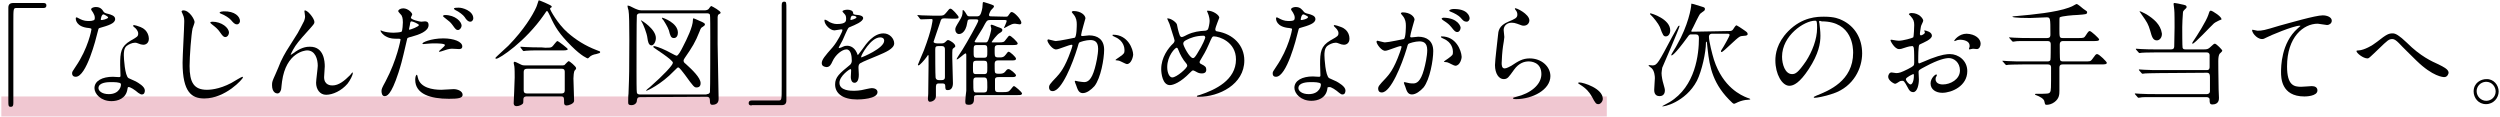 <?xml version="1.0" encoding="utf-8"?>
<!-- Generator: Adobe Illustrator 26.5.0, SVG Export Plug-In . SVG Version: 6.00 Build 0)  -->
<svg version="1.1" id="レイヤー_1" xmlns="http://www.w3.org/2000/svg" xmlns:xlink="http://www.w3.org/1999/xlink" x="0px"
	 y="0px" viewBox="0 0 749 35" style="enable-background:new 0 0 749 35;" xml:space="preserve">
<style type="text/css">
	.st0{fill:#F0C7D1;}
</style>
<path class="st0" d="M0.4,28.9h481v6H0.4L0.4,28.9z"/>
<path d="M13,0.9c0.6,0,0.9,0.2,0.9,0.7S13.7,2.4,13,2.4H4.9C4,2.4,4,2.6,4,6.7c0,3.8,0,20.7,0,24.2c0,0.8-0.2,1.1-0.7,1.1
	c-0.8,0-0.8-0.2-0.8-2.2V2.3c0-1,0.5-1.4,1.5-1.4L13,0.9z"/>
<path d="M165.2,1.8c0,0,0.1,0.1,0.1,0.2c0,0.2-0.1,0.2-0.4,0.4c-0.1,0.1-0.1,0.2-0.1,0.3c0,0.2,2.2,4.4,5.3,7.1
	c2.4,2.1,5.2,3.9,8.6,5.2c1.1,0.4,1.1,0.4,1.1,0.6c0,0.3-0.1,0.3-1.2,0.6c-0.7,0.1-1.6,0.4-2.1,1c-0.1,0.1-0.3,0.3-0.4,0.3
	c-0.1,0-1.8-0.6-4.9-3.7c-3.7-3.7-4.9-5.7-6.4-9c-0.2-0.4-0.7-1.5-0.9-1.5s-0.2,0.1-0.9,1.1c-5.6,8.1-13.4,13.2-14.3,13.2
	c-0.2,0-0.3-0.1-0.3-0.2c0-0.2,3.3-3.1,3.9-3.7c4.7-4.8,7.3-9.2,8.3-11.4c0.2-0.3,0.7-2.1,0.8-2.2C161.5,0,165,1.5,165.2,1.8
	L165.2,1.8z M168.3,19.6c0.2,0,0.5,0,0.8-0.1c0.2-0.2,1.1-1.2,1.3-1.2c0.2,0,2.2,1.6,2.2,2.1c0,0.3-0.1,0.4-0.4,0.7
	c-0.3,0.3-0.4,1.8-0.4,2.4c0,1,0.2,5.8,0.2,6.7c0,0.9-1.7,1.4-2.2,1.4c-0.8,0-0.8-0.6-0.8-0.9c0-1.4,0-1.8-0.9-1.8h-10.3
	c-0.3,0-1,0-1,0.9s0,1-0.2,1.3c-0.3,0.3-1.1,0.7-1.8,0.7c-0.9,0-0.9-0.7-0.9-0.9c0-0.2,0.3-6.5,0.3-7.7c0-0.7,0-2.7-0.1-3.3
	c0-0.1-0.2-0.9-0.2-1c0-0.1,0-0.4,0.3-0.4c0.3,0,1.7,0.8,2,0.9c0.4,0.2,0.9,0.2,1.4,0.2L168.3,19.6L168.3,19.6z M163.4,14.3
	c1.2,0,1.6,0,2-0.3c0.3-0.2,1.3-1.7,1.6-1.7s3.1,2.2,3.1,2.4c0,0.4-0.8,0.4-1.8,0.4h-6.4c-2.4,0-3.3,0-4.3,0.1
	c-0.1,0-0.6,0.1-0.7,0.1s-0.2-0.1-0.3-0.2l-0.6-0.8c-0.1-0.1-0.1-0.2-0.1-0.2c0,0,0-0.1,0.1-0.1c0.2,0,1.3,0.1,1.5,0.1
	c1.7,0.1,3.1,0.1,4.7,0.1L163.4,14.3z M168.2,28c1,0,1-0.6,1-1c0-0.9,0-4.7,0-5.4c0-0.4,0-1-0.9-1h-10.3c-1,0-1.1,0.5-1.1,1
	c0,0.9,0,4.7,0,5.4c0,0.4,0,1,1,1H168.2z"/>
<path d="M191.9,29.1c-1,0-1,0.4-1.1,1.1c0,0.6-0.6,1.3-1.6,1.3s-1-0.4-1-1c0-0.3,0-1.9,0.1-2.4c0.1-3.4,0.2-4.7,0.2-6.7
	c0-2.8,0.2-16.6-0.2-18.3C188.2,2.9,188,2,188,1.8s0.1-0.1,0.2-0.1c0.3,0,0.5,0.1,2.1,0.9c0.5,0.2,1.1,0.5,1.9,0.5h18.9
	c0.6,0,1-0.2,1.2-0.4c0.1-0.1,0.6-0.9,0.8-0.9c0.5,0.2,2.8,1.5,2.8,2c0,0.2-0.2,0.3-0.4,0.4c-0.4,0.2-0.4,0.3-0.5,0.9
	c0,1.3,0,5.4,0,8.1c0,2.6,0.3,14.1,0.3,16.5c0,1.6-1.4,1.7-1.9,1.7c-0.2,0-0.7,0-0.7-1c0-0.6,0-1.4-0.9-1.4L191.9,29.1L191.9,29.1z
	 M211.7,28.2c0.3,0,0.8,0,1-0.6c0.1-0.3,0.1-15.6,0.1-16.6c0-1.8,0-6.4-0.1-6.6c-0.2-0.4-0.6-0.4-0.9-0.4h-20c-0.3,0-0.8,0-1,0.6
	c-0.1,0.3-0.1,15.8-0.1,16.9c0,1.8,0,5.9,0.1,6.2c0.1,0.6,0.7,0.6,1,0.6H211.7z M192.1,6.1c0.1,0,4.4,2.6,4.4,5.3
	c0,1.2-0.7,2.2-1.3,2.2c-0.9,0-1.1-1.3-1.2-2c-0.2-1.8-1.3-4.3-1.7-5c-0.2-0.3-0.3-0.4-0.3-0.5C192,6.2,192,6.1,192.1,6.1L192.1,6.1
	z M195.9,13.8c0.3,0,1.8,0.4,3.8,1.4c0.5,0.2,2.7,1.5,3,1.5c0.5,0,1.3-1.5,1.9-2.7c1.2-2.3,3-6,3-8c0-0.3,0-0.5,0.2-0.5
	c0.2,0,2.3,1,2.6,1.1c0.4,0.2,0.8,0.4,0.8,0.7c0,0.3-0.2,0.4-0.6,0.7c-0.5,0.3-0.6,0.3-1,1.4c-1.3,3.3-2.2,4.7-4.4,7.9
	c-0.2,0.3-0.4,0.6-0.4,0.9c0,0.4,0.3,0.7,0.6,0.9c2,1.8,4.5,4.2,4.5,5.8c0,0.3,0,1.3-1.2,1.3c-0.7,0-0.9-0.2-3.5-3.8
	c-0.5-0.6-1.6-2.2-2-2.2c-0.2,0-0.3,0.1-1.2,1c-4,4.2-8.2,6-8.3,6c-0.1,0-0.1,0-0.1-0.1c0-0.1,0.9-0.9,1.1-1
	c4.2-3.7,6.9-6.6,6.9-7.3c0-0.9-5.8-4.5-5.8-4.6C195.7,13.9,195.8,13.8,195.9,13.8L195.9,13.8z M198.3,5.4c0,0,0.1-0.1,0.1-0.1
	c0.2,0,4.7,1.5,4.7,4.5c0,0.7-0.3,1.6-1.2,1.6c-0.9,0-1.1-0.7-1.5-2.3c-0.4-1.2-1.5-2.8-1.6-3c-0.1-0.1-0.4-0.4-0.4-0.5
	C198.4,5.5,198.3,5.5,198.3,5.4z"/>
<path d="M225.2,31.6c-0.6,0-0.9-0.2-0.9-0.7s0.3-0.8,0.9-0.8h8.1c0.9,0,0.9-0.2,0.9-4.3c0-3.8,0-20.7,0-24.2c0-0.8,0.2-1.1,0.7-1.1
	c0.7,0,0.7,0.2,0.7,2.2v27.4c0,1-0.5,1.4-1.4,1.4H225.2z"/>
<path d="M246.2,18.9c0-1,0.9-2.1,3.3-4.8c1.5-1.8,2.9-4.6,2.9-5.1c0-0.2-0.2-0.2-0.4-0.2c-0.3,0-1.7,0.3-2,0.3c-1.3,0-3-1.7-3-3
	c0-0.1,0-0.2,0.2-0.2s1.1,0.5,1.3,0.7c0.4,0.2,1.3,0.6,2.2,0.6c2.8,0,2.8-0.9,2.8-1.6c0-0.2,0-0.8-0.3-1.2c-0.1-0.2-0.8-0.8-0.8-1
	c0-0.3,0.9-0.5,1.5-0.5c0.8,0,1.7,0.3,1.7,1c0,0.4,0.2,0.5,1.5,0.6c0.2,0,1.5,0.2,1.5,0.9c0,1.1-2.5,2.1-4,2.7
	c-0.5,0.2-0.5,0.3-1.3,2c-0.8,1.9-0.9,2.1-1.8,3.7c-0.2,0.3-0.2,0.4-0.2,0.5c0,0.1,0,0.1,0.1,0.1c0.1,0,0.8-0.2,1.1-0.4
	c0.4-0.2,0.8-0.3,1.3-0.3c0.4,0,2,0.1,2.9,2.1c0.2,0.6,0.3,0.7,0.3,0.7c0.1,0,1.2-1.6,1.4-1.8c1.1-1.6,3.3-4.7,6.3-4.7
	c1.9,0,3.2,1.6,3.2,3c0,1.6-2.7,2.7-4.8,3.6c-0.9,0.4-4.7,1.9-5.3,2.3c-0.5,0.3-0.6,0.7-0.6,1.4c0,0.3,0.1,1.7,0.1,2
	c0,0.5,0,2.5-1.3,2.5c-0.9,0-1.1-1.1-1.1-1.7c0-0.3,0.1-2,0.1-2c0-0.1,0-0.4-0.2-0.4c-0.3,0-3.3,2.1-3.3,4.1c0,2.4,3.4,2.4,4.4,2.4
	c0.9,0,1.5-0.1,2.2-0.2c0.5-0.1,2.6-0.6,3.1-0.6c0.7,0,1.7,0.3,1.7,1.2c0,2.1-5.3,2.2-6.1,2.2c-4.3,0-6.6-1.8-6.6-4.5
	c0-2.2,1.3-3.3,4.5-5.9c0.3-0.3,0.5-0.7,0.5-1.2c0-1.5-0.3-3.4-1.6-3.4c-1.3,0-3.3,1.6-4.2,3.6c-0.4,0.9-0.8,1.7-1.8,1.7
	C246.9,20,246.2,19.8,246.2,18.9L246.2,18.9z M254.9,6c0.1,0,1.7-0.4,1.7-0.8c0-0.4-0.9-0.5-1.2-0.5c-0.5,0-0.6,0.9-0.6,1.1
	S254.8,6,254.9,6L254.9,6z M258,17c0,0.1,0,0.2,0.1,0.2c0.1,0,6.8-2.7,6.8-5c0-0.9-0.8-1-1.2-1C260.9,11.2,258,16.5,258,17z"/>
<path d="M282.9,5.5c-0.8,0-1,0.3-1.2,1.1c-0.2,0.6-2,5.8-2,5.9c0,0.5,1,0.5,1.3,0.5h1c0.4,0,0.8,0,1.2-0.4c0.5-0.5,0.6-0.6,0.9-0.6
	s2.1,1,2.1,1.8c0,0.3-0.1,0.3-0.5,0.6s-0.4,0.3-0.4,2.8c0,1.2,0.2,6.6,0.2,7.7c0,0.3,0,2.1-1.5,2.1c-0.7,0-0.8-0.2-0.8-1.3
	c0-0.6-0.4-0.7-0.9-0.7h-1c-0.9,0-0.9,0.5-0.9,1.4c0,0.4,0,2,0,2.4c0,1.3-1.3,1.7-1.8,1.7c-0.4,0-0.6-0.4-0.6-0.9
	c0-0.2,0.1-1.3,0.1-1.5c0-2.8,0.1-5.7,0.1-8.5v-2.6c0-0.2,0-0.5-0.1-0.5s-0.2,0.1-0.5,0.6c-0.7,1-2.1,2.5-2.4,2.5
	c-0.1,0-0.2-0.1-0.2-0.2c0-0.1,1.5-3.6,1.8-4.3c2.5-6.6,2.6-9,2.6-9.1c0-0.1,0-0.3-0.4-0.3c-0.5,0-2.8,0.1-3.1,0.1
	c-0.1,0-0.2-0.1-0.3-0.2l-0.6-0.8c-0.1-0.2-0.2-0.2-0.2-0.2c0,0,0.1-0.1,0.1-0.1c0.2,0,1,0.1,1.2,0.1c1.7,0.1,5.1,0.1,5.3,0.1
	c1.2,0,1.4-0.1,2-0.8c1-1.2,1-1.3,1.4-1.3c0.5,0,2.4,2.2,2.4,2.5c0,0.5-0.2,0.5-1.8,0.5L282.9,5.5L282.9,5.5z M281.2,13.8
	c-0.8,0-1,0.2-1,1c0,1.2,0,7.5,0.1,8.4c0.1,0.7,0.6,0.8,1,0.8h0.8c0.5,0,1-0.1,1-0.9c0-0.5,0-4.6,0-8.3c0-0.5-0.1-1-1-1L281.2,13.8
	L281.2,13.8z M301.2,5c0.6,0,0.7,0,1-0.5c0.4-0.6,0.6-0.9,0.9-0.9c0.8,0,2.9,2.3,2.9,3.2c0,0.3-0.2,0.5-0.5,0.5
	c-0.2,0-1.2-0.2-1.4-0.2c-0.7,0-1.1,0.2-1.9,0.6c-0.3,0.2-0.9,0.5-1.3,0.7c0,0-0.1,0-0.1-0.1c0,0,0.8-1.7,0.8-2s-0.3-0.3-0.5-0.3
	h-4.4c-0.4,0-0.9,0-1.2,0.5c-0.5,0.7-1,1.9-1.5,2.6c-0.3,0.5-2,3.2-2,3.3c0,0.3,0.3,0.3,0.5,0.3h2.9c0.4,0,0.5-0.3,0.7-0.7
	c0.3-0.7,0.9-2.9,0.9-3.4c0-0.1-0.2-0.8-0.2-0.9c0-0.2,0.1-0.3,0.3-0.3c0.2,0,1.4,0.5,1.6,0.6c1.5,0.5,1.6,0.6,1.6,1
	s-0.3,0.6-0.8,0.9c-0.8,0.4-2.4,2.6-2.4,2.7s0.2,0.1,0.3,0.1h1.7c1.4,0,1.7,0,2.3-0.9c0.7-0.9,0.8-1.1,1.1-1.1
	c0.4,0,2.4,1.9,2.4,2.3c0,0.2-0.1,0.3-0.3,0.4c-0.3,0.1-0.7,0.1-1.5,0.1h-4c-1,0-1.1,0.4-1.1,1.2c0,2,0,2.2,0.4,2.4
	c0.2,0.1,0.3,0.1,1.3,0.1c0.6,0,1.1-0.1,1.6-0.8c0.5-0.6,0.6-0.9,0.9-0.9c0.4,0,2.2,1.6,2.2,2.1c0,0.2-0.1,0.3-0.3,0.4
	c-0.2,0.1-0.6,0.1-1.5,0.1H299c-0.5,0-1,0.1-1,1.1c0,0.9,0,2.2,0.1,2.5c0.2,0.4,0.6,0.4,1.5,0.4c1,0,1.4-0.4,1.7-0.8
	c0.3-0.4,0.5-0.6,0.9-0.6c0.4,0,2.2,1.4,2.2,1.9c0,0.2-0.2,0.3-0.3,0.4c-0.3,0.1-0.6,0.1-1.5,0.1h-3.4c-0.4,0-1,0-1.1,0.6
	c0,0.2,0,1.9,0,2.9c0,1,0.5,1,1.1,1h1.3c1.5,0,1.7-0.1,2.3-0.8c0.7-0.9,0.8-1,1-1c0.3,0,2.4,1.8,2.4,2.2c0,0.2-0.1,0.3-0.3,0.4
	c-0.2,0.1-0.6,0.1-1.5,0.1h-11.6c-1,0-1,0.3-1,1.1c0,0.6,0,1.8-1.5,1.8c-1,0-1.1-0.3-1.1-1.1c0-0.4,0.2-2.6,0.3-3.1
	c0-0.5,0-9.4,0-10.7c0-0.3,0-0.5-0.3-0.5c-0.2,0-2.1,1.8-2.5,1.8c0,0-0.1,0-0.1-0.1c0-0.2,1.5-2.4,1.8-2.9c1.2-1.9,4.7-8.1,4.7-8.6
	c0-0.4-0.4-0.4-0.7-0.4h-1.6c-0.6,0-0.9,0-1,0.9c-0.5,3.5-2.3,3.5-2.5,3.5c-0.6,0-1.1-0.6-1.1-1.3c0-0.6,0.1-0.8,1.2-2.6
	c0.8-1.3,1-1.8,1-3c0-0.1,0-0.3,0.1-0.3c0.1,0,0.4,0.1,1.2,1.5c0.2,0.3,0.3,0.4,1,0.4h1.9c0.6,0,0.9-0.1,1.2-0.7
	c0.1-0.2,0.6-1.5,0.6-2.9c0-0.3,0-0.7,0.3-0.7c0.1,0,2.9,0.9,2.9,1c0.1,0,0.2,0.2,0.2,0.4c0,0.2-0.9,1-1,1.2c-0.2,0.4-0.5,1-0.5,1.3
	c0,0.4,0.4,0.4,0.7,0.4L301.2,5L301.2,5z M294.7,22.2c1.1,0,1.1-0.3,1.1-2c0-1.7,0-2-1.1-2h-2c-1.2,0-1.2,0.2-1.2,2s0,2,1.1,2H294.7
	z M294.7,17.3c1.1,0,1.1-0.3,1.1-1.9s0-1.9-1-1.9h-2.1c-1,0-1,0.3-1,1.9s0,1.9,1,1.9H294.7z M294.7,27.7c0.9,0,1.1-0.3,1.1-1.5
	c0-2.7,0-3-1.2-3h-2c-0.9,0-1,0.4-1,1.2c0,3.3,0,3.3,1.1,3.3H294.7z"/>
<path d="M313.8,12.1c0-0.1,0.1-0.3,0.3-0.3c0.1,0,1.9,0.5,2.2,0.5c1,0,5.6-1,5.7-1c0.6-0.4,0.6-3.8,0.6-4c0-0.9-0.1-1.9-0.9-2.9
	c-0.5-0.6-0.6-0.7-0.6-0.8c0-0.2,0.4-0.3,0.5-0.3c2.3,0,3.6,1.3,3.6,2.2c0,0.1-1.3,4.4-1.3,5c0,0.2,0.1,0.3,0.4,0.3
	c0.2,0,1.7-0.2,2-0.2c2.5,0,4.5,1.2,4.5,4.3c0,2.7-1,8.5-2.9,10.9c-1,1.1-2.3,2.1-3.5,2.1c-1.3,0-1.6-1.3-2-2.4
	c-0.1-0.2-0.4-1-0.4-1.1c0-0.1,0.1-0.2,0.2-0.2c0.1,0,0.8,0.2,0.9,0.2c0.7,0.1,1.4,0.2,1.7,0.2c1,0,2.2-0.5,3.2-4.1
	c0.4-1.4,1-4.1,1-5.9c0-2.4-1.4-2.6-2.4-2.6c-1.1,0-3,0.5-3.3,0.8c-0.1,0.2-0.2,0.3-0.5,1.5c-1.4,4.6-4.7,13-7.4,13
	c-0.8,0-1.1-0.5-1.1-1.1c0-0.7,0.2-1,2.3-3.2c0.9-1,2.4-2.6,4.2-7.7c0.1-0.3,0.5-1.4,0.5-1.6c0-0.1,0-0.3-0.2-0.3
	c-0.8,0-3.9,1.4-4.6,1.4C315.4,15,313.8,12.8,313.8,12.1L313.8,12.1z M337.6,19.2c-0.3,0-1.9-0.9-2.3-1c-0.2-0.1-1.1-0.1-1.1-0.2
	c0-0.2,1.1-0.8,1.3-1c1.3-0.9,1.4-1.1,1.4-2c0-0.6-0.2-2.8-2.8-3.9c-0.3-0.1-0.8-0.4-0.8-0.5c0-0.2,0.1-0.2,0.2-0.2c4.4,0,6,4.3,6,6
	C339.5,16.8,339,19.2,337.6,19.2z"/>
<path d="M359.2,29c-0.6,0-0.6,0-0.6-0.2c0-0.1,0.1-0.2,1-0.4c4.5-1.5,10.7-4.4,10.7-10.6c0-5.3-5.1-6.9-6.6-6.9
	c-0.5,0-0.6,0.2-1.5,2.3c-1,2.3-1.6,3.2-2.6,4.9c-0.1,0.2-0.2,0.3-0.2,0.5c0,0.4,0.3,0.5,0.5,0.6c1.2,0.6,1.5,0.9,1.5,1.7
	c0,0.9-0.7,1.1-1.3,1.1c-0.8,0-1.2-0.2-1.9-0.6c-0.5-0.2-0.5-0.3-0.7-0.3c-0.3,0-0.4,0.1-1,0.7c-2.8,2.9-5,3.7-6,3.7
	c-2.2,0-2.6-3.5-2.6-4.8c0-3.5,2.1-6.3,3.6-7.7c0.3-0.3,0.4-0.6,0.4-0.9s-1.4-4.4-1.5-4.9c-0.1-0.3-0.7-1.5-0.7-1.6
	c0,0,0-0.1,0.1-0.1c1.1,0,2.6,1.2,2.8,1.8c0.4,2.2,0.8,3.1,0.9,3.4c0.1,0.2,0.3,0.4,0.6,0.4s1.4-0.6,1.6-0.7
	c1.9-0.9,3.6-1.1,5.3-1.2c0.3,0,0.6-0.1,0.9-0.4c0.2-0.4,0.5-1.8,0.5-2.5c0-0.2,0-1.3-0.7-2.8c0-0.1-0.1-0.1-0.1-0.2
	c0-0.1,0.3-0.1,0.3-0.1c1.5,0,3.4,1.3,3.4,2.1c0,0.1-1.2,2.9-1.2,3.5c0,0.5,0.4,0.6,0.6,0.6c4.8,0.8,8.1,4.2,8.1,8.7
	C372.8,25.3,365.2,29,359.2,29z M355.4,19c-1-1.1-1.9-2.8-2.3-3.9c-0.2-0.5-0.3-0.8-0.6-0.8c-0.4,0-2.8,2.4-2.8,5.8
	c0,1.8,0.7,3.1,1.5,3.1c1.3,0,4.5-2.8,4.5-3.5C355.6,19.3,355.6,19.2,355.4,19L355.4,19z M360.6,10.7c-2.3,0-4.1,0.7-5.2,1.3
	c-0.6,0.3-0.9,0.6-0.9,1.1c0,0.6,1.9,4.3,2.9,4.3c0.3,0,0.5-0.1,1.2-1.2c1.9-3,2.5-4.8,2.5-5C361,10.7,360.7,10.7,360.6,10.7
	L360.6,10.7z"/>
<path d="M387.9,5.3c0-0.5-0.2-1-0.5-1.5c-0.1-0.2-0.6-0.8-0.6-1c0-0.4,0.7-0.7,1.4-0.7c1.4,0,1.9,0.8,2.5,1.5
	c0.2,0.2,0.5,0.4,1.5,0.6c0.6,0.2,1.9,0.5,1.9,1.5c0,1.3-1.9,1.9-4.7,2.7c-0.3,0.1-0.3,0.2-0.6,1.4c-0.4,1.7-3.3,13.2-6.5,13.2
	c-0.9,0-1-0.6-1-1c0-0.5,0.1-0.6,1.1-2.1c3.7-5.4,4.7-10.9,4.7-11.1c0-0.3-0.2-0.3-0.8-0.4c-4-0.3-4-2.7-4-2.8c0-0.1,0-0.4,0.2-0.4
	c0.1,0,0.2,0,0.9,0.4c0.4,0.2,1.3,0.7,2.6,0.7c0.1,0,1.3,0,1.5-0.2C387.8,6.1,387.9,5.6,387.9,5.3L387.9,5.3z M397.7,26.5
	c-0.4,3-3,3.7-4.8,3.7c-3.2,0-5.1-2.2-5.1-3.9c0-2.2,2.4-3.4,5.5-3.4c0.3,0,1.5,0.1,1.8,0.1c0.3,0,0.5,0,0.5-0.4
	c0-0.5-0.1-2.8-0.1-3.3c0-3.7,0.2-5.5,3.1-7.2c2.1-1.2,2.4-1.3,2.4-2.2c0-0.8-0.8-1.5-1-1.7c-0.3-0.3-0.4-0.4-0.4-0.5
	c0-0.1,0.1-0.2,0.2-0.2c0.2,0,1.3,0.3,2,0.6c2.4,0.9,2.5,3,2.5,3.5c0,1.3-0.9,1.8-1.6,1.8c0,0-0.4,0-0.8-0.1
	c-1.3-0.5-1.4-0.5-1.8-0.5c-0.8,0-1.9,0.5-2.5,1c-0.8,0.8-0.8,2-0.8,2.8c0,0.8,0.3,6.1,1.4,6.8c0.3,0.2,1.9,0.8,2.2,1
	c0.7,0.4,2.7,1.5,2.7,2.7c0,0.6-0.2,1.2-0.9,1.2c-0.3,0-0.5-0.1-1-0.5c-0.9-0.8-2.5-1.9-3-1.7C397.7,26.1,397.7,26.2,397.7,26.5
	L397.7,26.5z M392.8,24.6c-0.8,0-3.8,0-3.8,1.8c0,0.8,1,1.8,3.1,1.8c3.3,0,3.8-2.6,3.6-3.1C395.4,24.6,393.6,24.6,392.8,24.6z
	 M391.9,5.1c0-0.2-1.2-0.8-1.4-0.8c-0.6,0-0.8,1.4-0.8,1.5c0,0.1,0,0.2,0.1,0.2C389.8,6.1,391.9,5.7,391.9,5.1z"/>
<path d="M412.4,12.5c0-0.1,0.1-0.3,0.3-0.3c0.1,0,1.9,0.5,2.2,0.5c1,0,5.6-1,5.7-1c0.6-0.4,0.6-3.8,0.6-4c0-0.9-0.1-1.9-0.9-2.9
	c-0.5-0.6-0.6-0.7-0.6-0.8c0-0.2,0.4-0.3,0.5-0.3c2.3,0,3.6,1.3,3.6,2.2c0,0-1.3,4.4-1.3,5c0,0.2,0.1,0.3,0.4,0.3
	c0.2,0,1.7-0.2,2-0.2c2.5,0,4.5,1.2,4.5,4.3c0,2.7-1,8.5-2.9,10.9c-1,1.1-2.3,2.1-3.5,2.1c-1.3,0-1.6-1.2-2-2.4
	c-0.1-0.2-0.4-1-0.4-1.1s0.1-0.2,0.2-0.2c0.1,0,0.8,0.2,0.9,0.2c0.7,0.2,1.4,0.2,1.7,0.2c1,0,2.2-0.5,3.2-4.1c0.4-1.4,1-4.1,1-5.9
	c0-2.4-1.4-2.6-2.4-2.6c-1.1,0-3,0.5-3.3,0.8c-0.1,0.2-0.2,0.3-0.5,1.5c-1.4,4.6-4.7,13-7.4,13c-0.8,0-1.1-0.5-1.1-1.1
	c0-0.7,0.2-1,2.3-3.2c0.9-1,2.4-2.6,4.2-7.7c0.1-0.3,0.5-1.4,0.5-1.6c0-0.1,0-0.3-0.2-0.3c-0.8,0-3.9,1.4-4.6,1.4
	C414,15.4,412.4,13.2,412.4,12.5L412.4,12.5z M436,19.7c-0.4,0-1.9-0.9-2.3-1c-0.2-0.1-1.1-0.1-1.1-0.2c0-0.2,1.1-0.8,1.3-1
	c1.3-1,1.4-1,1.4-2c0-0.6-0.2-2.8-2.8-3.9c-0.3-0.1-0.8-0.4-0.8-0.5c0-0.2,0.1-0.2,0.2-0.2c4.4,0,5.9,4.3,6,6
	C438,17.3,437.5,19.7,436,19.7z M437.6,8.3c0,0.6-0.4,1.3-1,1.3c-0.5,0-0.8-0.2-1.8-1.5c-0.7-0.8-1-1.1-2.4-2
	c-0.2-0.1-0.5-0.4-0.5-0.5c0-0.1,0.3-0.3,0.6-0.3C436.8,5.4,437.6,7.9,437.6,8.3z M440.3,5.5c0,0.4-0.3,1-0.9,1
	c-0.8,0-1.1-0.4-1.8-1.2c-0.5-0.6-1.9-1.4-3-1.8c-0.3-0.1-0.4-0.2-0.4-0.3c0-0.3,0.8-0.5,1.2-0.5C439.6,2.6,440.3,4.8,440.3,5.5z"/>
<path d="M458.2,6.1c0,0.7-0.5,1.6-1.7,1.6c-0.3,0-0.5,0-2-0.6c-0.5-0.2-1.1-0.3-1.6-0.3c-1.4,0-2.4,0.9-2.4,2.2
	c0,0.3,0.2,1.8,0.2,2.1c0,0.3-0.3,2.3-0.4,2.8c-0.2,1.3-0.4,4.1-0.4,5c0,0.5,0,1.6,0.9,1.6c0.6,0,1.6-0.6,2-0.8
	c2.1-1.4,3.4-2.2,5.5-2.2c3.6,0,6.2,2.5,6.2,5.3c0,4.1-5.4,6.9-10.3,6.9c-0.4,0-0.9,0-0.9-0.3c0-0.2,0.8-0.3,1-0.4
	c4.2-1,7.5-3.6,7.5-6.8c0-3.6-3.1-3.8-3.8-3.8c-1.2,0-2.9,0.4-4.4,2.5c-1.6,2.2-1.9,2.8-3.1,2.8c-1.4,0-2.6-1.6-2.6-4.2
	c0-1.4,0.8-7.7,0.9-8.9c0.1-1.2,0.2-2.9,3.1-4.1c1.9-0.8,2.7-1.1,2.7-2.1c0-0.7-0.2-1-0.6-1.5c-0.1-0.1-0.2-0.3-0.1-0.4
	C454.1,2.2,458.2,4.2,458.2,6.1z"/>
<path d="M478.9,31.2c-0.7,0-0.9-0.2-2-2.3c-0.7-1.2-1.6-2.4-3.6-3.6c-0.1-0.1-0.5-0.3-0.5-0.4s0.1-0.2,0.4-0.2c1.2,0,7,1.8,7,4.9
	C480.2,30.4,479.5,31.2,478.9,31.2L478.9,31.2z"/>
<path d="M497.8,21.9c0,0.9,0.3,2.4,0.5,3c0.4,1.5,0.5,1.7,0.5,2.2c0,0.4-0.1,1.7-1.6,1.7c-1.6,0-1.6-1.5-1.6-1.9
	c0-0.6,0.2-3,0.2-3.5c0-0.5-0.1-2.2-1-3c-0.2-0.1-0.9-0.7-0.9-0.8c0-0.1,0.1-0.1,0.2-0.1c0.2,0,0.9,0.1,1,0.1c1.4,0,1.8-0.9,5.9-8.6
	c0.4-0.7,1.6-2.8,1.7-3c0.1-0.2,0.2-0.3,0.4-0.3c0.1,0,0.1,0,0.1,0.1c0,0.5-5.1,12.3-5.2,12.5C497.9,21.1,497.8,21.6,497.8,21.9
	L497.8,21.9z M494.5,4c0.3,0,5.9,1.7,5.9,5.1c0,1.1-0.6,1.8-1.3,1.8c-0.7,0-0.9-0.3-1.8-2.8c-0.4-0.9-1.8-2.8-2.9-3.8
	C494.3,4.2,494.3,4,494.5,4z M518,9.3c0.7,0,1-0.1,1.3-0.6c0.7-1.1,0.8-1.1,1-1.1c0.1,0,1.5,0.9,1.9,1.2c1,0.7,1.4,0.9,1.4,1.4
	c0,0.4-0.5,0.5-0.8,0.5c-1.1,0.1-1.2,0.1-1.6,0.3c-1,0.5-4.9,4.6-5.4,4.6c-0.1,0-0.2-0.1-0.2-0.2c0-0.2,0.1-0.4,0.2-0.5
	c0.5-0.7,2.4-4.1,2.4-4.4c0-0.4-0.4-0.4-0.8-0.4h-4.4c-0.8,0-1,0.5-1,0.9c0,1.4,1,5.3,1.5,6.9c2.7,8.3,8.2,10.7,10,11.4
	c0.1,0,0.9,0.3,0.9,0.4c0,0.1-0.3,0.2-0.8,0.2c-0.8,0-2,0.3-2.9,0.7c-0.2,0.1-1,0.5-1.2,0.5c-0.1,0-0.4-0.2-0.5-0.3
	c-5.8-5.4-6.8-10.6-7.4-16.1c-0.2-2.2-0.2-2.2-0.4-2.2c-0.1,0-0.1,0.2-0.1,0.3c0,2.8-1.2,8.4-2.7,11.4c-3.4,6.5-10.4,8-10.4,7.6
	c0,0,1.8-1,2.2-1.2c7.8-4.7,8.8-14.4,8.8-19.2c0-0.7-0.2-1.1-1-1.1h-1.4c-0.2,0-0.5,0-1,0.8c-4,5.5-4.7,5.5-4.8,5.5
	c-0.1,0-0.1-0.1-0.1-0.1c0-0.3,1.5-2.5,1.7-3c3.4-5.9,4.3-11.2,4.3-12.1c0-0.2,0-0.3,0.1-0.3c0.2,0,0.6,0.1,3.1,0.9
	c0.7,0.2,0.9,0.3,0.9,0.7c0,0.2-0.1,0.4-0.2,0.5c-0.1,0.1-1,0.7-1.2,0.9c-0.4,0.4-1.8,3.4-2.1,4c-0.2,0.4-0.6,1.1-0.6,1.2
	c0,0.2,0.2,0.2,0.4,0.2L518,9.3z"/>
<path d="M545,6.6c0,0.1,0.1,0.2,0.1,0.4c0.1,1.1,0.3,2.2,0.3,3.7c0,2.3-0.5,5.4-3.5,10c-2.7,4.1-4.5,5-5.8,5c-2.2,0-4.2-3.5-4.2-7.6
	c0-1.8,0.4-5.2,3.8-8.7c4.3-4.4,8.9-4.4,10.8-4.4c3.1,0,4.5,0.6,5.5,1.1c3.7,1.8,5.9,5.4,5.9,9.9c0,4.4-2.5,9.9-8.6,12
	c-2.9,1-5.1,1.3-5.6,1.3c-0.1,0-0.3,0-0.3-0.2c0-0.1,0.1-0.1,0.9-0.5c3.5-1.4,10.9-4.3,10.9-12.8c0-1.3-0.1-9.4-9.4-9.4
	C545,6.1,545,6.3,545,6.6L545,6.6z M533.9,17c0,2.2,0.9,5.2,3,5.2c1,0,1.8-0.4,4.2-3.9c1.8-2.8,3.3-6.5,3.3-9.9c0-2-0.1-2.2-0.6-2.2
	C540.6,6.2,533.9,10.6,533.9,17L533.9,17z"/>
<path d="M578.8,10.7c0,1.1-2.6,2.1-3.4,2.5c-0.5,0.2-0.5,0.3-0.6,1.5c-0.1,0.8-0.1,3.5-0.1,3.7c0,0.2,0,0.6,0.3,0.6
	c0.1,0,2.9-1.2,3.4-1.4c3.4-1.3,4.9-1.4,5.8-1.4c2.5,0,5.2,1.9,5.2,5.1c0,4.5-4.7,6.5-7.5,6.5c-1.9,0-3.5-1-3.5-2.8
	c0-1.6,1.4-2.7,1.7-2.7c0.1,0,0.2,0.1,0.2,0.2c0,0.1-0.1,0.2-0.1,0.3c-0.1,0.1-0.3,0.4-0.3,0.9c0,1.6,1.9,1.6,2.2,1.6
	c2.2,0,5.1-1.5,5.1-4.2c0-2.4-1.8-3.7-3.3-3.7c-1,0-3.1,0.4-7,2.5c-1.9,1-2.1,1.1-2.1,1.7c0,0.4,0.1,1.9,0.1,2.2
	c0,1.6-0.5,3.8-1.7,3.8c-0.9,0-1.3-0.7-1.6-1.3c-1.1-2.1-1.3-2.1-1.7-2.1c-0.3,0-0.7,0.1-0.8,0.2c-0.2,0.1-1,0.7-1.3,0.7
	c-0.4,0-2.1-1-2.1-2.1c0-0.6,0.4-1.3,1-1.3c0.2,0,1.2,0.2,1.4,0.2c0.9,0,1.5-0.2,3.5-1.2c1.7-0.9,1.9-1,1.9-1.9c0-0.8,0-3.7-0.1-4.2
	c0-0.2-0.1-0.8-0.5-0.8c-0.4,0-1.4,0.2-1.6,0.3c-1.7,0.6-1.9,0.6-2.4,0.6c-1.2,0-2.5-2.3-2.5-2.6c0-0.2,0.1-0.2,0.3-0.2
	c0.1,0,0.5,0.1,0.6,0.1c0.6,0.1,1.1,0.2,1.6,0.2c1.2,0,4.1-0.8,4.3-1c0.2-0.2,0.3-3.3,0.3-3.7c0-1.1-0.2-1.7-1.1-2.7
	c-0.1-0.1-0.5-0.5-0.5-0.5c0-0.3,0.5-0.4,0.8-0.4c2.3,0,3.5,1.7,3.5,2.3c0,0.3-0.7,1.5-0.7,1.8c0,0.2-0.3,1.6-0.3,2.2
	c0,0.1,0.1,0.4,0.3,0.4c0.2,0,1.2-0.4,1.2-0.9c0-0.1-0.2-0.4-0.2-0.5c0,0,0.1-0.1,0.1-0.1C577.2,9.2,578.8,9.6,578.8,10.7
	L578.8,10.7z M571,23.7c0,0.5,0.9,1.6,1.4,1.6c0.5,0,1-1,1-2.6c0-0.1,0-0.5-0.1-0.5C573.2,22.1,571,23.2,571,23.7z M593.4,13.1
	c0,0.7-0.4,1.6-1.1,1.6c-0.2,0-1-0.1-1.2-0.1c-0.2,0-0.9,0.2-1,0.2c-0.1,0-0.2,0-0.2-0.2c0-0.1,0.1-0.2,0.1-0.3
	c0.1-0.2,0.1-0.4,0.1-0.6c0-1.4-1.7-1.8-2.9-1.8c-0.5,0-0.8,0.1-1.3,0.3c-0.1,0.1-0.2,0.1-0.3,0.1s-0.1,0-0.1-0.1
	c0-0.2,1.4-2.1,3.7-2.1C591.8,10.2,593.4,11.6,593.4,13.1L593.4,13.1z"/>
<path d="M622.6,11.4c1.6,0,1.8,0,2.3-0.8c0.7-1.1,0.9-1.3,1.2-1.3c0.4,0,2.8,2.2,2.8,2.5c0,0.5-0.7,0.5-1.8,0.5h-9
	c-0.9,0-1,0.6-1,1.1c0,0.4,0,4.4,0.1,4.6c0.2,0.4,0.7,0.4,0.9,0.4h6.4c1.6,0,1.8,0,2.2-0.5c1.1-1.5,1.2-1.7,1.6-1.7
	c0.6,0,2.9,2.3,2.9,2.6c0,0.5-0.7,0.5-1.8,0.5H618c-0.9,0-1,0.5-1,1c0,1.1,0,5.8,0,6.8c0,1.1,0,2.4-1.5,3.5
	c-0.8,0.6-1.7,0.8-2.3,0.8c-0.5,0-0.5-0.1-0.7-1c-0.1-0.8-1.4-1.5-2.5-1.9c-0.1,0-0.3-0.1-0.3-0.2c0-0.2,0.2-0.2,0.3-0.2
	c3.5,0,3.9,0,4.2-0.5s0.3-0.8,0.3-7.3c0-0.4,0-1-1-1h-7.4c-3,0-3.9,0.1-4.3,0.1c-0.1,0-0.6,0.1-0.7,0.1c-0.1,0-0.2-0.1-0.3-0.2
	l-0.7-0.8c-0.1-0.1-0.2-0.2-0.2-0.2c0-0.1,0.1-0.1,0.1-0.1c0.2,0,1.3,0.1,1.5,0.1c1.7,0.1,3.1,0.1,4.7,0.1h7.2c0.2,0,0.7,0,0.9-0.4
	c0.1-0.2,0.1-4.2,0.1-4.6c0-0.5,0-1.1-1-1.1h-5.3c-3,0-3.9,0-4.3,0.1c-0.1,0-0.6,0.1-0.7,0.1c-0.1,0-0.2-0.1-0.3-0.2l-0.7-0.8
	c-0.1-0.1-0.2-0.2-0.2-0.2c0-0.1,0.1-0.1,0.1-0.1c0.2,0,1.3,0.1,1.5,0.1c1.7,0.1,3.1,0.1,4.7,0.1h5.1c1,0,1-0.6,1-1.1
	c0-5,0-5.1-1.2-5.1c-0.4,0-4.2,0.2-4.9,0.2c-0.5,0-5.3,0-5.3-0.4c0-0.1,1.2-0.2,1.4-0.2c4.6-0.4,11.7-1.1,15.5-2.5
	c0.8-0.3,1.1-0.4,2.1-1c0.1,0,0.2-0.1,0.3-0.1c0.2,0,1.6,1.1,1.9,1.4c1.2,0.8,1.2,0.8,1.2,1.1c0,0.6-0.4,0.6-3.1,0.8
	c-0.8,0-4.5,0.3-5.1,0.7C617,5.4,617,5.7,617,8.7c0,2.4,0,2.7,1,2.7L622.6,11.4z"/>
<path d="M647,21.9c-2.5,0-3.9,0.1-4.3,0.1c-0.1,0-0.6,0.1-0.8,0.1c-0.1,0-0.2-0.1-0.3-0.2l-0.7-0.8c-0.1-0.2-0.1-0.2-0.1-0.2
	c0,0,0-0.1,0.1-0.1c0.2,0,1.3,0.1,1.5,0.1c1.7,0.1,3.1,0.1,4.7,0.1h14.1c0.8,0,0.8-0.7,0.8-1s0-3.4,0-3.6c-0.1-0.6-0.5-0.7-1-0.7
	h-15c-3,0-4,0.1-4.3,0.1c-0.1,0-0.6,0.1-0.7,0.1c-0.1,0-0.2-0.1-0.3-0.2l-0.7-0.8c-0.1-0.1-0.1-0.2-0.1-0.2c0-0.1,0-0.1,0.1-0.1
	c0.2,0,1.3,0.1,1.5,0.1c1.7,0.1,3.1,0.1,4.7,0.1h4.2c1,0,1-0.6,1-1.1c0-0.9,0.1-4.8,0.1-5.5c0-1.1,0-4.8-0.1-5.3
	c0-0.3-0.2-1.5-0.2-1.7c0-0.2,0.1-0.3,0.3-0.3c0.2,0,1.8,0.3,2.1,0.4c1,0.2,1.5,0.3,1.5,0.8c0,0.3-0.1,0.3-0.7,0.9
	c-0.2,0.2-0.4,0.4-0.4,0.9c-0.1,0.7-0.2,3.7-0.2,4.2c0,0.9,0,5.9,0.1,6.2c0.1,0.4,0.4,0.5,0.9,0.5h5.5c0.9,0,1.2-0.1,1.7-0.5
	c1.2-1.1,1.3-1.2,1.6-1.2c0.4,0,2.2,1.8,2.2,2.1c0,0.2-0.7,0.8-0.8,0.9c-0.3,0.4-0.4,1.3-0.4,2.2c0,1.1,0,2.8,0.1,8.6
	c0,0.4,0.1,2,0.1,2.4c0,0.5,0,2-2,2c-0.8,0-0.8-0.6-0.8-1.5c0-0.5-0.5-0.7-0.9-0.7h-15.4c-3,0-4,0-4.3,0.1c-0.1,0-0.6,0.1-0.7,0.1
	s-0.2-0.1-0.3-0.2l-0.7-0.8c-0.1-0.1-0.1-0.2-0.1-0.2c0-0.1,0-0.1,0.1-0.1c0.2,0,1.3,0.1,1.5,0.1c1.7,0.1,3.1,0.1,4.7,0.1h15.3
	c0.2,0,0.9-0.1,0.9-0.9v-4.1c0-0.6,0-1.4-0.9-1.4L647,21.9L647,21.9z M646.2,12.1c-1.2,0-1.5-1.1-2-2.9c-0.6-2-0.9-2.5-2.6-4.9
	c-0.2-0.2-0.4-0.7-0.6-0.8c0-0.1,0.1-0.1,0.2-0.1c0.3,0,1.8,0.9,1.9,0.9c2.1,1.3,4.2,3,4.6,5.7C647.8,11.1,647.1,12.1,646.2,12.1z
	 M663.3,7c-1,0.9-5.8,6.1-6.4,6.1c-0.1,0-0.1,0-0.1-0.1c0-0.2,0.1-0.4,0.2-0.5c1.3-1.9,4-6.2,4.6-8c0.4-1.2,0.4-1.3,0.8-1.3
	c0.4,0,3.6,2,3.1,2.7C665.4,5.8,663.6,6.7,663.3,7L663.3,7z"/>
<path d="M676.3,9.2c1.5,0,2-0.1,6.6-1.5c3-0.8,10.8-3.1,13-3.1c1.2,0,2.7,0.5,2.7,1.6c0,0.9-0.9,1.3-1.4,1.3c-0.4,0-2.4-0.4-2.8-0.4
	c-4.3,0-9.2,4-9.2,12.8c0,5.7,2.1,6.1,4.2,6.1c0.5,0,3-0.2,3.2-0.2c1,0,1.7,0.4,1.7,1.3c0,1.8-3.7,1.8-3.9,1.8c-7,0-7-5.7-7-7.3
	c0-1.5,0-8.7,5-13.1c0.1-0.1,0.8-0.7,0.8-0.7c0-0.1-0.1-0.1-0.2-0.1c-1.9,0-9,3-10.1,3.6c-0.5,0.3-0.8,0.4-1.2,0.4
	c-1.7,0-3.3-2.3-2.9-2.8C675.1,8.9,676.1,9.2,676.3,9.2L676.3,9.2z"/>
<path d="M721.1,12.8c4.1,4.1,7.5,5.6,9.5,6.5c1.6,0.8,3,1.5,3,2.5c0,0.2-0.3,1.3-1.3,1.3c-0.3,0-3.4-0.1-8.4-5
	c-0.8-0.8-4.5-4.4-5.2-5.2c-0.8-0.8-1.4-1.2-1.9-1.2c-1.1,0-1.4,0.3-4.2,3c-0.2,0.2-2.7,2.6-2.8,2.6c-0.1,0.1-0.3,0.2-0.5,0.2
	c-1.3,0-3.3-1.6-3.3-2.2c0-0.1,0.1-0.2,0.7-0.2c1.6-0.1,4-1.4,5.5-2.6c2.9-2.3,3.5-2.5,4.7-2.5C717.7,10,718.8,10.6,721.1,12.8z"/>
<path d="M748.6,27.4c0,1.9-1.5,3.8-3.8,3.8s-3.7-1.9-3.7-3.8c0-2.6,2.2-3.7,3.8-3.7C747.1,23.6,748.6,25.5,748.6,27.4L748.6,27.4z
	 M742,27.3c0,1.6,1.3,2.9,2.9,2.9c1.5,0,2.8-1.2,2.8-2.8c0-1.3-1-2.9-2.9-2.9C743,24.6,742,26,742,27.3z"/>
<g>
	<path d="M28.4,5.3c0-0.5-0.2-1-0.5-1.5c-0.1-0.2-0.6-0.8-0.6-1c0-0.4,0.7-0.7,1.4-0.7c1.4,0,1.9,0.7,2.4,1.5
		c0.2,0.2,0.5,0.4,1.5,0.6c0.6,0.2,1.9,0.5,1.9,1.5c0,1.3-1.9,1.9-4.7,2.7c-0.3,0.1-0.3,0.2-0.6,1.4c-0.4,1.7-3.3,13.2-6.5,13.2
		c-0.9,0-1.1-0.6-1.1-1c0-0.5,0.1-0.6,1.1-2.1c3.7-5.4,4.7-10.9,4.7-11.1c0-0.3-0.2-0.3-0.7-0.4c-4-0.3-4-2.7-4-2.8
		c0-0.1,0-0.4,0.2-0.4c0.1,0,0.2,0,0.9,0.4c0.4,0.2,1.3,0.7,2.6,0.7c0.1,0,1.3,0,1.5-0.2C28.4,6.1,28.4,5.6,28.4,5.3z M38.2,26.6
		c-0.4,3-3,3.7-4.8,3.7c-3.2,0-5.1-2.2-5.1-3.9c0-2.2,2.4-3.4,5.5-3.4c0.3,0,1.5,0.1,1.8,0.1c0.3,0,0.5,0,0.5-0.4
		c0-0.5-0.1-2.8-0.1-3.3c0-3.7,0.2-5.5,3.1-7.2c2.1-1.2,2.3-1.3,2.3-2.2c0-0.7-0.7-1.5-1-1.7C40,8,39.9,7.9,39.9,7.7
		c0-0.1,0.1-0.2,0.2-0.2c0.2,0,1.3,0.3,2,0.6c2.3,0.9,2.5,3,2.5,3.5c0,1.3-0.9,1.8-1.6,1.8c0,0-0.4,0-0.8-0.1
		c-1.3-0.5-1.4-0.5-1.8-0.5c-0.8,0-1.9,0.5-2.5,1c-0.8,0.7-0.8,2-0.8,2.8c0,0.8,0.3,6.1,1.4,6.8c0.3,0.2,1.9,0.8,2.2,1
		c0.7,0.4,2.7,1.5,2.7,2.7c0,0.6-0.2,1.2-0.9,1.2c-0.3,0-0.5-0.1-1.1-0.5c-0.9-0.8-2.5-1.9-3-1.7C38.3,26.1,38.3,26.2,38.2,26.6z
		 M33.3,24.6c-0.8,0-3.8,0-3.8,1.8c0,0.8,1,1.8,3.1,1.8c3.3,0,3.8-2.6,3.6-3.1C36,24.6,34.1,24.6,33.3,24.6z M32.4,5.2
		c0-0.2-1.2-0.9-1.4-0.9c-0.6,0-0.8,1.4-0.8,1.5c0,0.1,0,0.2,0.1,0.2C30.4,6.1,32.4,5.7,32.4,5.2z"/>
	<path d="M58.3,6.6c0,0.3-0.5,1.6-0.6,1.9c-0.4,1.8-0.9,8.4-0.9,11.3c0,4.9,1.3,7.1,5.2,7.1c0.5,0,3.5,0,7.4-2.1
		c0.5-0.3,3-1.8,3.2-1.8c0.1,0,0.2,0.1,0.2,0.2c0,0.4-5.2,6.3-11.6,6.3c-3.7,0-6.5-1.8-6.5-10.7c0-2,0.5-10.5,0.5-12.3
		c0-0.5,0-1.3-0.4-2.1c0-0.1-0.4-0.9-0.4-0.9c0-0.2,0.2-0.4,0.5-0.4C56.8,3.1,58.3,5.9,58.3,6.6z M68.6,9.8c0,0.5-0.4,1.3-1.1,1.3
		c-0.5,0-0.8-0.3-1.7-1.6c-0.5-0.7-1-1.2-2.3-2.2c-0.1-0.1-0.5-0.4-0.5-0.5c0-0.2,0.3-0.3,0.6-0.3C66.4,6.5,68.6,8.3,68.6,9.8z
		 M71.9,6.3c0,0.4-0.3,1-0.9,1c-0.7,0-1.1-0.5-1.8-1.3c-0.5-0.6-1.9-1.5-3-1.9c-0.3-0.1-0.4-0.2-0.4-0.3c0-0.3,0.9-0.4,1.2-0.4
		C70.4,3.3,71.9,5,71.9,6.3z"/>
	<path d="M94.2,6.6c0,0.5-0.2,0.7-1.9,2.6c-2.8,3.1-3.6,4.1-4.5,5.7c-0.1,0.2-0.7,1.3-0.7,1.4c0,0.1,0,0.1,0.1,0.1
		c0.4-0.3,1-0.6,1.3-0.9c2.2-1.5,3.7-1.5,4.4-1.5c4.2,0,4.4,4.5,4.4,5.9c0,0.5-0.2,2.8-0.2,3.2c0,2.5,2.1,2.5,2.5,2.5
		c1.9,0,3.6-1.4,5.3-3.1c0.1-0.1,0.6-0.8,0.7-0.8c0.1,0,0.1,0.1,0.1,0.2c0,0.6-0.8,2.2-1.6,3.2c-1.8,2.1-4.4,3.3-6.4,3.3
		c-1.9,0-3-1.7-3-3.6c0-0.8,0.5-4.4,0.5-5.1c0-1.9-0.7-4.6-3.2-4.6c-0.6,0-6.3,0.6-7.5,9.3c-0.1,0.4-0.2,2.2-0.3,2.5
		c-0.1,0.2-0.3,1.1-1.1,1.1c-0.4,0-1.6-0.3-1.6-2.5c0-1,0.1-1.2,1-3.2c0.3-0.6,1.4-3.3,1.6-3.8c1.2-2.5,1.6-3.1,5.1-8.6
		c0.2-0.3,1.6-3,1.9-3.6c0.1-0.3,0.3-0.8,0.3-1.4c0-0.2-0.2-1.4-0.2-1.6c0-0.1,0.1-0.2,0.2-0.2C92.4,3.3,94.2,5.6,94.2,6.6z"/>
	<path d="M115.5,24.4c3.5-6.6,4.5-12.5,4.5-12.5c0-0.3-0.1-0.3-1.2-0.3c-0.7,0-1.9,0-3-0.6c-1.1-0.5-1.8-1.5-1.8-1.8
		c0-0.1,0.1-0.1,0.1-0.1c0.1,0,0.6,0.3,0.8,0.3c0.5,0.2,1.9,0.4,3,0.4c0.5,0,2.1-0.1,2.4-0.3s0.4-2.5,0.4-2.8c0-0.3,0-1.4-0.4-2.1
		c-0.1-0.2-1-1-1-1.3c0-0.3,0.6-0.8,1.5-0.8c1.5,0,2.7,1.4,2.7,1.8c0,0.2-0.4,0.8-0.4,1c0,0.6,2.7,1.2,3.1,1.2
		c0.1,0,0.9-0.1,1.1-0.1c0.3,0,1.1,0,1.1,1.1c0,1.9-2.9,2.9-5.1,3.5c-1.2,0.3-1.3,0.3-1.4,1c-1.7,7.4-1.8,7.4-2.5,9.7
		c-2.3,7.1-3.6,7.1-4.2,7.1c-0.8,0-0.9-1.1-0.9-1.5C114.3,26.7,114.4,26.4,115.5,24.4z M122.7,8.9c0.2,0,2.8-0.9,2.8-1.4
		c0-0.3-1.8-1.1-2.2-1.1c-0.2,0-0.3,0.1-0.4,0.4c-0.1,0.7-0.1,0.8-0.3,1.6C122.5,8.7,122.5,8.9,122.7,8.9z M125.2,23.3
		c0.7,3,4.4,3.6,7,3.6c0.6,0,3.2-0.2,3.7-0.2c1.2,0,2.7,0.6,2.7,1.7c0,1-1.3,1.2-4.1,1.2c-5.5,0-10.1-1.4-10.1-5.7
		c0-0.8,0.2-1.5,0.5-1.5C125,22.4,125.2,23.2,125.2,23.3z M132.8,11.5c3.2,0,5.7,1,5.7,2.4c0,0.8-0.7,0.8-1,0.8
		c-0.3,0-1.6-0.1-1.9-0.1c-0.6,0-1.1,0-2.5,0.5c-0.9,0.3-1.2,0.4-1.4,0.4c-0.1,0-0.2,0-0.2-0.1c0-0.2,1.8-1.5,1.8-1.9
		c0-0.5-2.4-0.5-2.9-0.5c-0.7,0-1.7,0-2.4,0.1c-0.2,0-1,0.1-1.1,0.1c-0.1,0-0.3,0-0.3-0.1C126.2,12.8,129.1,11.5,132.8,11.5z
		 M138.3,7.7c0,0.5-0.5,1.3-1.1,1.3c-0.5,0-0.7-0.2-1.7-1.6c-0.6-0.8-0.9-1-2.3-2.1c-0.1-0.1-0.5-0.4-0.5-0.5c0-0.1,0.3-0.3,0.6-0.3
		C136.4,4.5,138.3,6.5,138.3,7.7z M141.8,5.5c0,0.4-0.3,1-0.9,1c-0.7,0-1.2-0.6-1.7-1.4c-0.4-0.6-1.7-1.6-2.8-2.1
		c-0.3-0.2-0.4-0.3-0.4-0.4c0-0.3,0.8-0.3,1.3-0.3C138.4,2.2,141.8,3.2,141.8,5.5z"/>
</g>
</svg>
